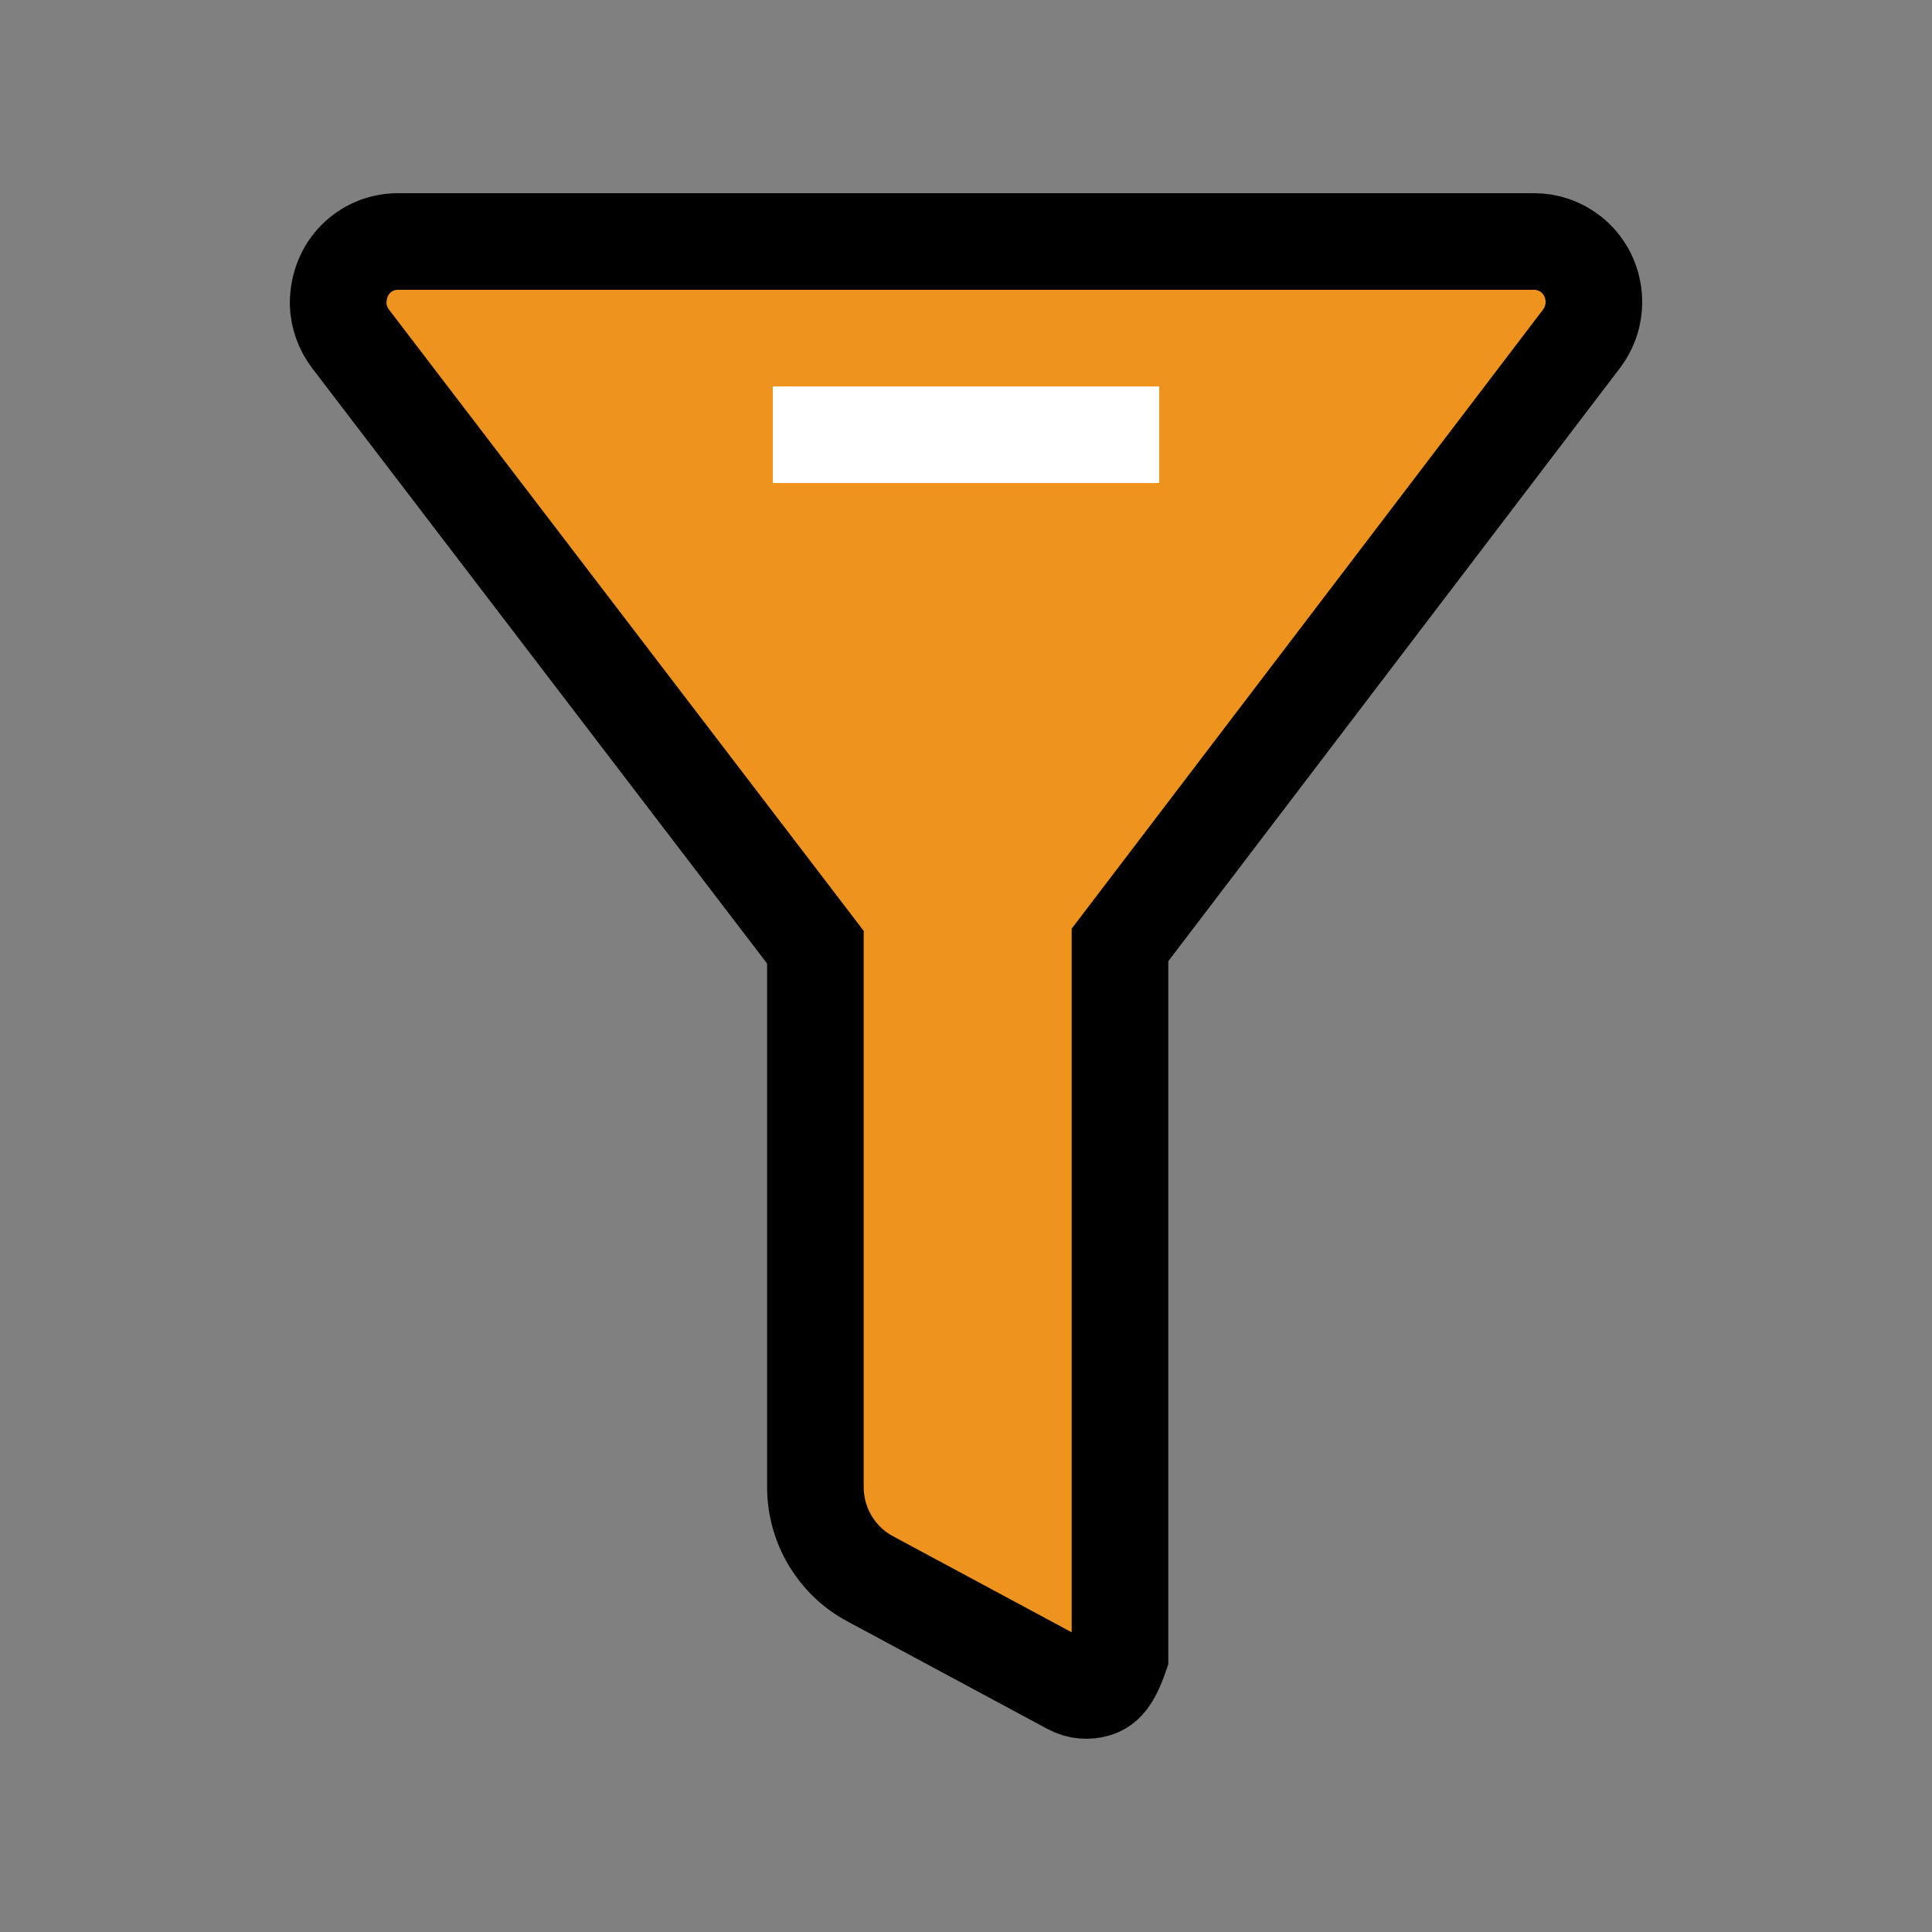 <?xml version="1.0" encoding="UTF-8"?>
<svg width="40px" height="40px" viewBox="0 0 40 40" version="1.1" xmlns="http://www.w3.org/2000/svg" xmlns:xlink="http://www.w3.org/1999/xlink">
    <rect x="0" y="0" width="40" height="40" fill="#808080" stroke="none"/>
    <title>销售漏斗报告icon</title>
    <g id="销售漏斗报告icon" stroke="none" stroke-width="1" fill="none" fill-rule="evenodd">
        <g id="编组">
            <g id="漏斗" transform="translate(6, 4)" fill="#EE941E" fill-rule="nonzero" stroke="#000000" stroke-width="2">
                <path d="M25.765,1 C26.036,1 26.299,1.09 26.514,1.256 C26.786,1.467 26.947,1.769 26.989,2.086 C27.031,2.405 26.952,2.739 26.743,3.015 L26.743,3.015 L17.188,15.564 L17.188,30.289 C17.015,30.788 16.867,30.916 16.691,30.97 C16.521,31.021 16.332,31.008 16.163,30.917 L16.163,30.917 L12.01,28.684 C11.663,28.498 11.382,28.222 11.186,27.894 C10.99,27.565 10.882,27.183 10.882,26.785 L10.882,26.785 L10.882,15.611 L1.258,3.016 C1.098,2.806 1.008,2.55 1,2.285 C1.003,1.913 1.136,1.594 1.364,1.364 C1.587,1.139 1.895,1 2.235,1 L2.235,1 Z" id="路径"></path>
            </g>
            <line x1="16" y1="9" x2="24" y2="9" id="路径-22" stroke="#FFFFFF" stroke-width="2"></line>
            <rect id="矩形" x="0" y="0" width="40" height="40"></rect>
        </g>
    </g>
</svg>